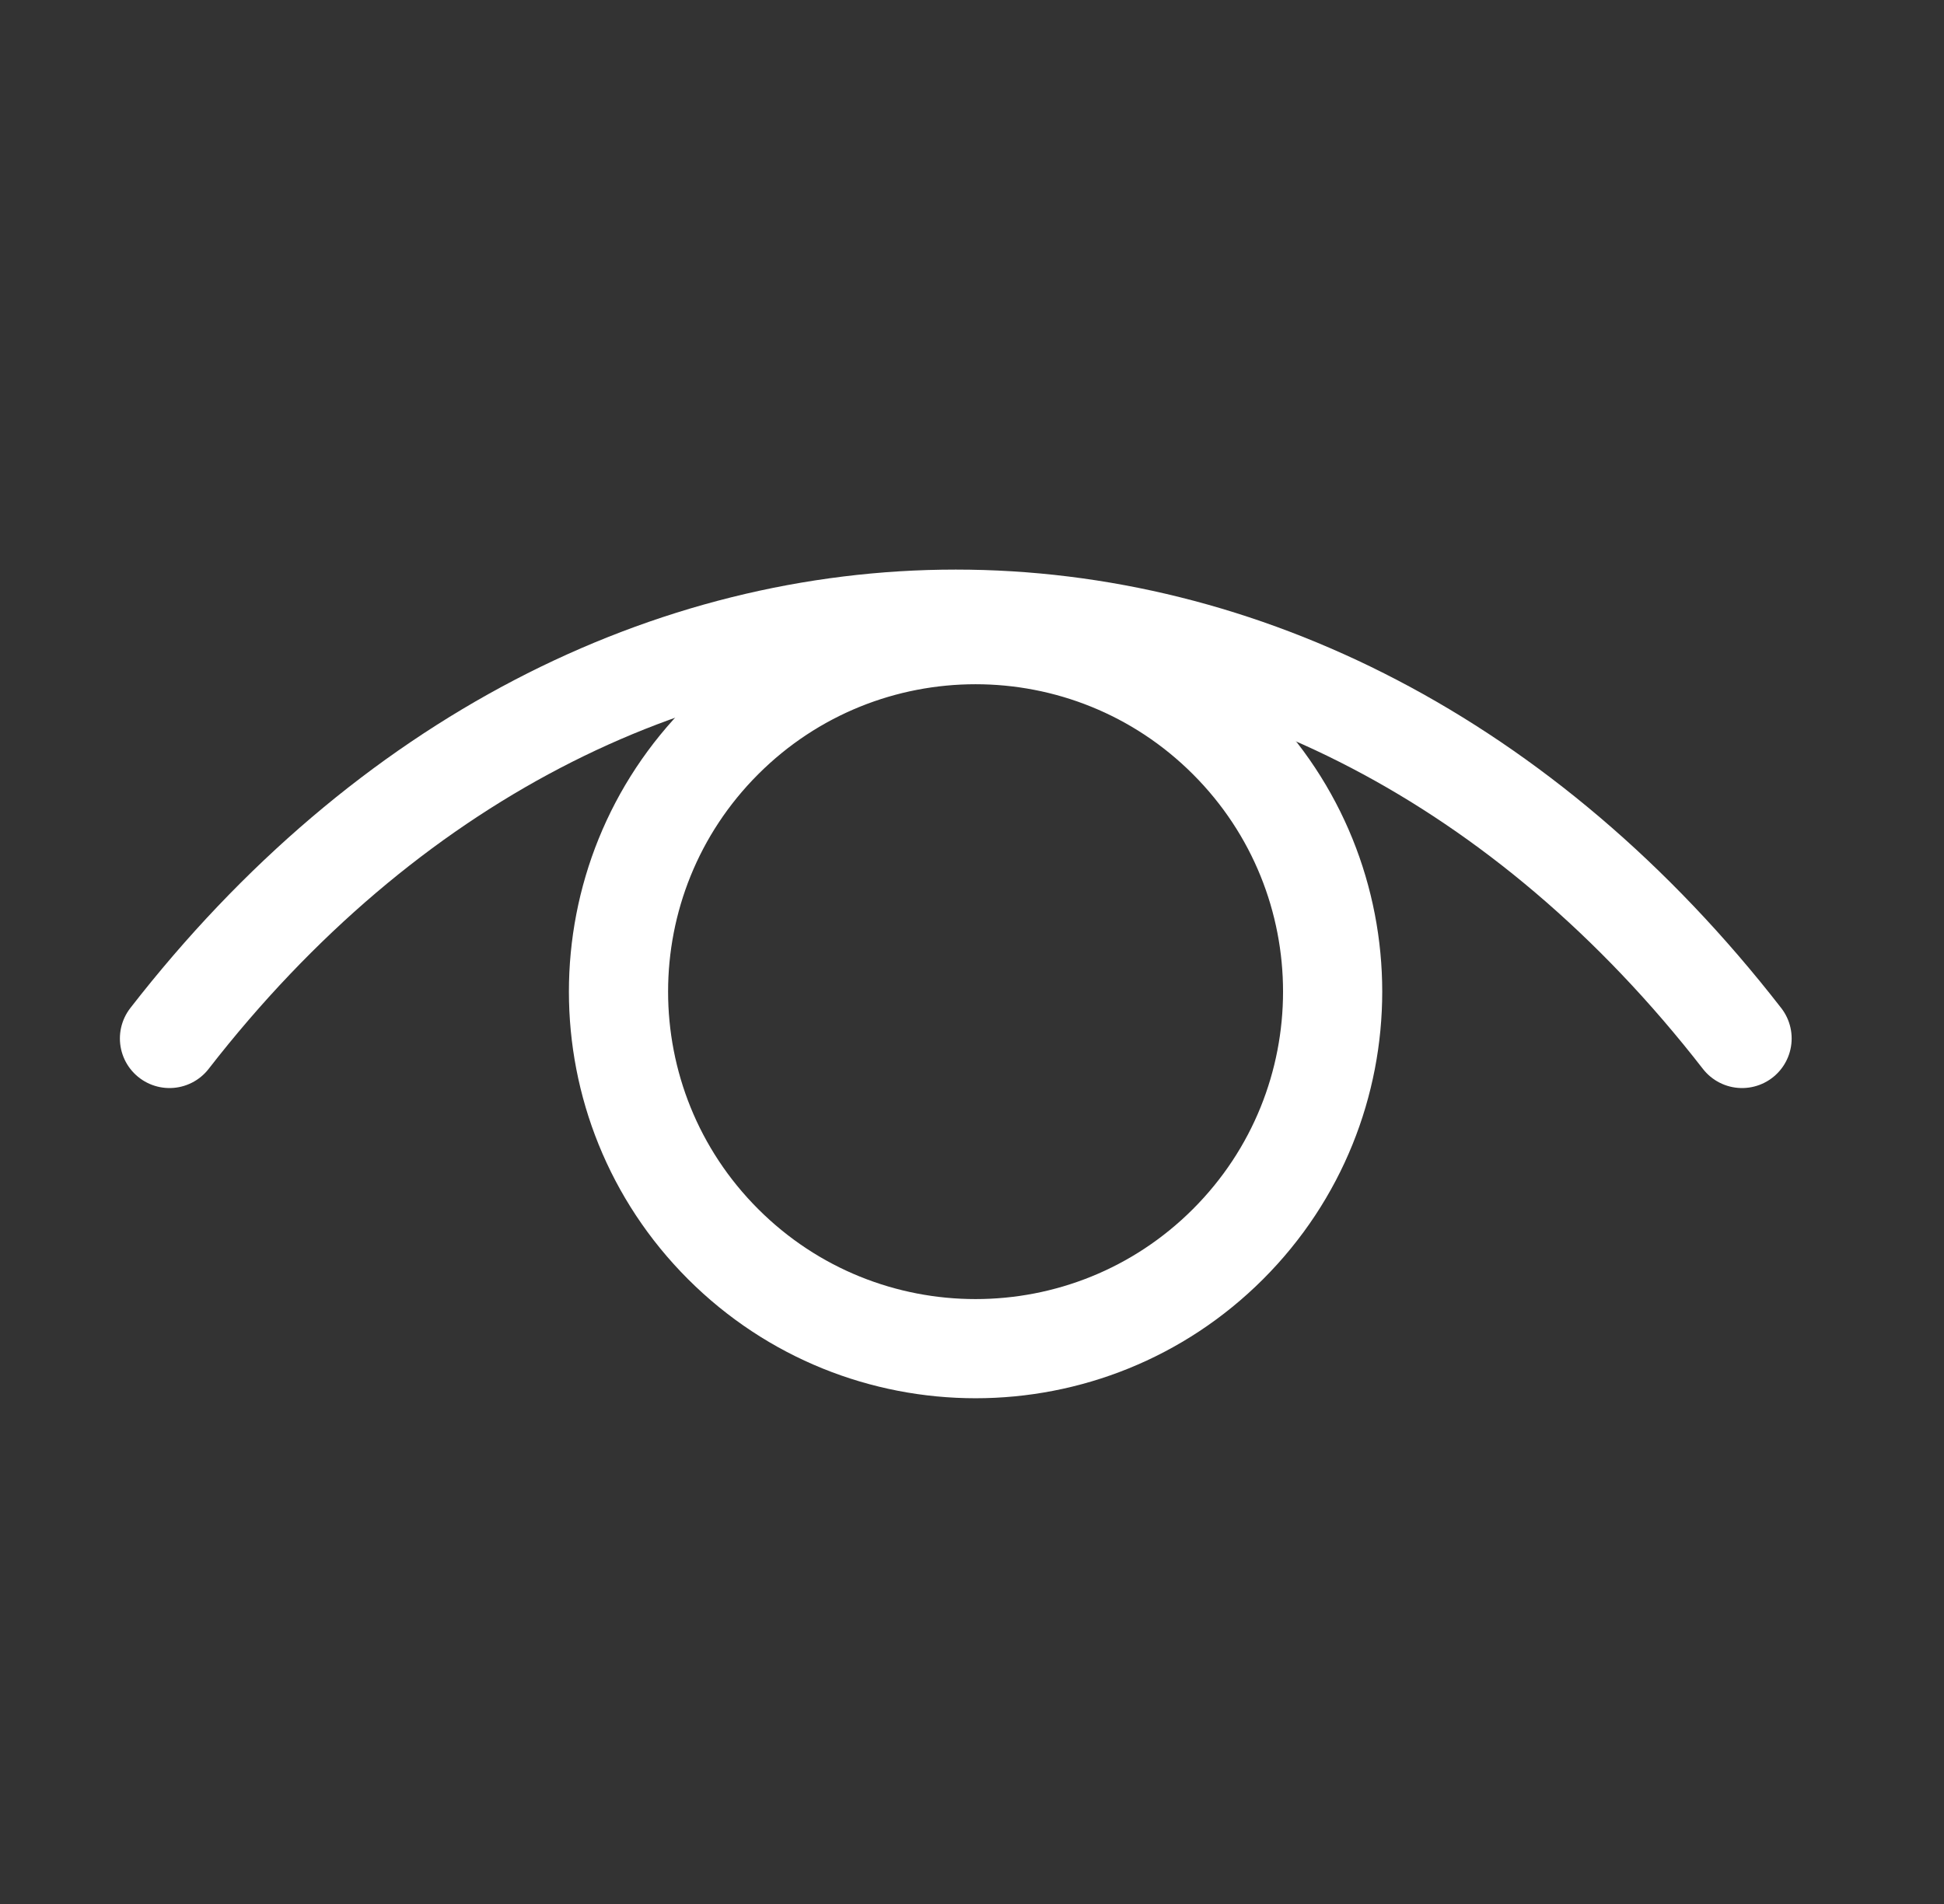 <svg width="49" height="48" viewBox="0 0 49 48" fill="none" xmlns="http://www.w3.org/2000/svg">
<rect x="0" y="0" width="49" height="48" fill="#333333" stroke="none"/>
<path d="M4.272 26.18C15.218 12.086 32.964 12.086 43.91 26.18" stroke="white" stroke-width="2.5" stroke-linecap="round" stroke-linejoin="round"/>
<path d="M30.954 18.636C34.469 22.151 34.469 27.849 30.954 31.364C27.439 34.879 21.741 34.879 18.226 31.364C14.711 27.849 14.711 22.151 18.226 18.636C21.741 15.121 27.439 15.121 30.954 18.636" stroke="white" stroke-width="2.5" stroke-linecap="round" stroke-linejoin="round"/>
</svg>
